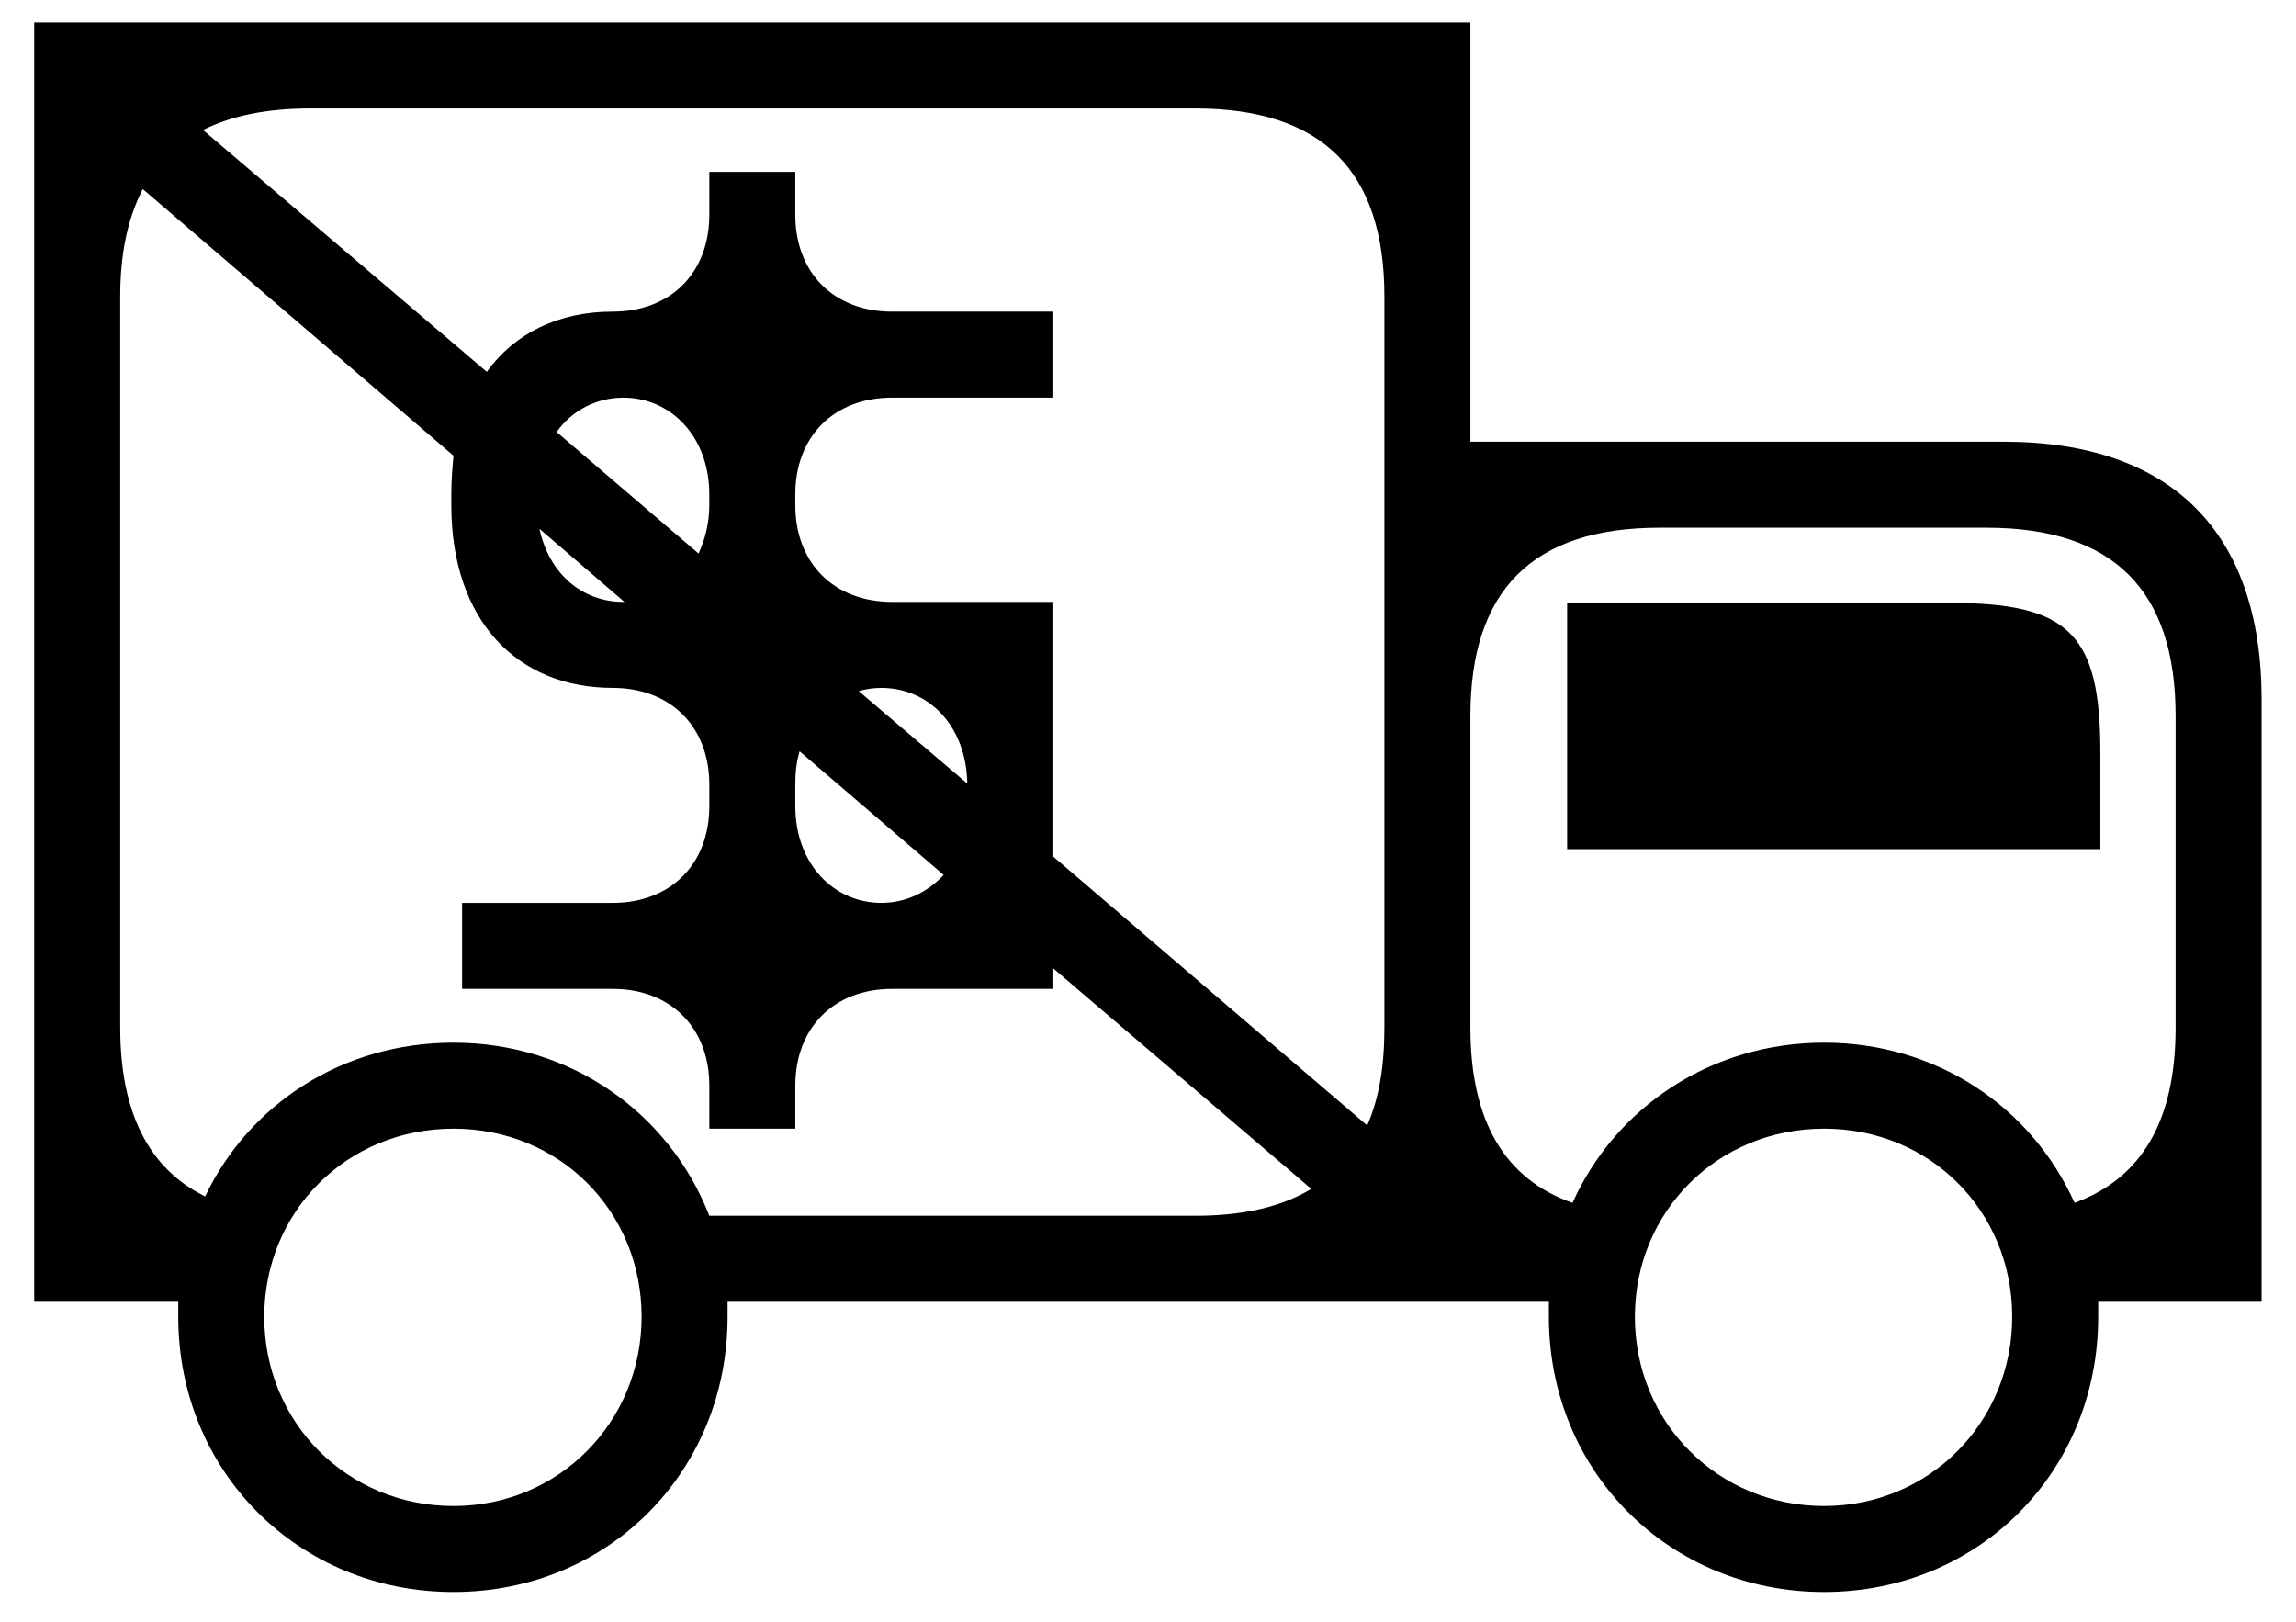<?xml version="1.0" encoding="UTF-8"?>
<svg id="Layer_1" data-name="Layer 1" xmlns="http://www.w3.org/2000/svg" viewBox="0 0 1455.16 1027.71">
  <path d="M1036.15,834.51c0-66.77,52.46-119.23,119.91-119.23s119.23,52.46,119.23,119.23-52.46,119.91-119.23,119.91-119.91-52.46-119.91-119.91Zm-42.92-296.37h337.93v-61.32c0-74.94-19.76-94.7-94.7-94.7h-243.23v156.02Zm-61.32,113.1v-197.58c0-79.71,39.52-119.23,119.91-119.23h207.12c80.39,0,119.91,39.52,119.91,119.23v197.58c0,58.59-21.12,95.38-64.04,111.05-27.25-60.64-87.21-101.51-158.74-101.51s-132.17,40.88-159.43,101.51c-42.92-14.99-64.72-51.78-64.72-111.05Zm-387.66-213.25c4.77-1.36,9.54-2.04,14.31-2.04,29.98,0,53.82,23.85,54.5,60.64l-68.81-58.59Zm-40.2,72.9v-13.63c0-7.49,.68-14.31,2.73-21.12l91.3,78.35c-10.22,10.9-23.85,17.71-39.52,17.71-29.98,0-54.5-24.53-54.5-61.32Zm-151.25-237.09c9.54-13.63,25.21-21.8,42.24-21.8,29.98,0,54.5,24.53,54.5,61.32v6.81c0,11.58-2.73,21.8-6.81,30.66l-89.93-76.99Zm-10.9,61.32l53.82,46.33h-.68c-25.89,0-47.01-17.71-53.14-46.33Zm-174.41,499.4c0-66.77,52.46-119.23,119.91-119.23s119.23,52.46,119.23,119.23-52.46,119.91-119.23,119.91-119.91-52.46-119.91-119.91ZM128.65,82.35c17.71-8.86,40.2-13.63,67.45-13.63H757.5c80.39,0,119.91,39.52,119.91,119.23v463.29c0,24.53-3.41,44.97-10.9,62l-198.94-170.33v-161.47h-102.2c-36.79,0-61.32-24.53-61.32-61.32v-6.81c0-36.79,24.53-61.32,61.32-61.32h102.2v-54.5h-102.2c-36.79,0-61.32-24.53-61.32-61.32v-27.25h-54.5v27.25c0,36.79-24.53,61.32-61.32,61.32-34.07,0-62,13.63-79.71,38.15L128.65,82.35Zm-52.46,568.89V187.95c0-27.25,4.77-49.74,14.31-68.13l196.9,168.96c-.68,7.49-1.36,15.67-1.36,24.53v6.81c0,73.58,42.24,115.82,102.2,115.82,36.79,0,61.32,24.53,61.32,61.32v13.63c0,36.79-24.53,61.32-61.32,61.32h-95.38v54.5h95.38c36.79,0,61.32,24.53,61.32,61.32v27.25h54.5v-27.25c0-36.79,24.53-61.32,61.32-61.32h102.2v-12.94l163.51,139.67c-19.08,11.58-43.6,17.03-73.58,17.03H449.55c-25.21-64.72-87.21-109.69-162.15-109.69-70.17,0-129.45,38.83-157.38,97.43-36.11-17.71-53.82-53.82-53.82-106.97Zm-54.5,173.73H112.98v9.54c0,98.11,76.31,174.41,174.41,174.41s173.73-76.31,173.73-174.41v-9.54H981.65v9.54c0,98.11,76.31,174.41,174.41,174.41s173.73-76.31,173.73-174.41v-9.54h103.56V443.44c0-106.28-57.23-163.51-163.51-163.51h-337.93V14.22H21.69V824.97Z"/>
</svg>